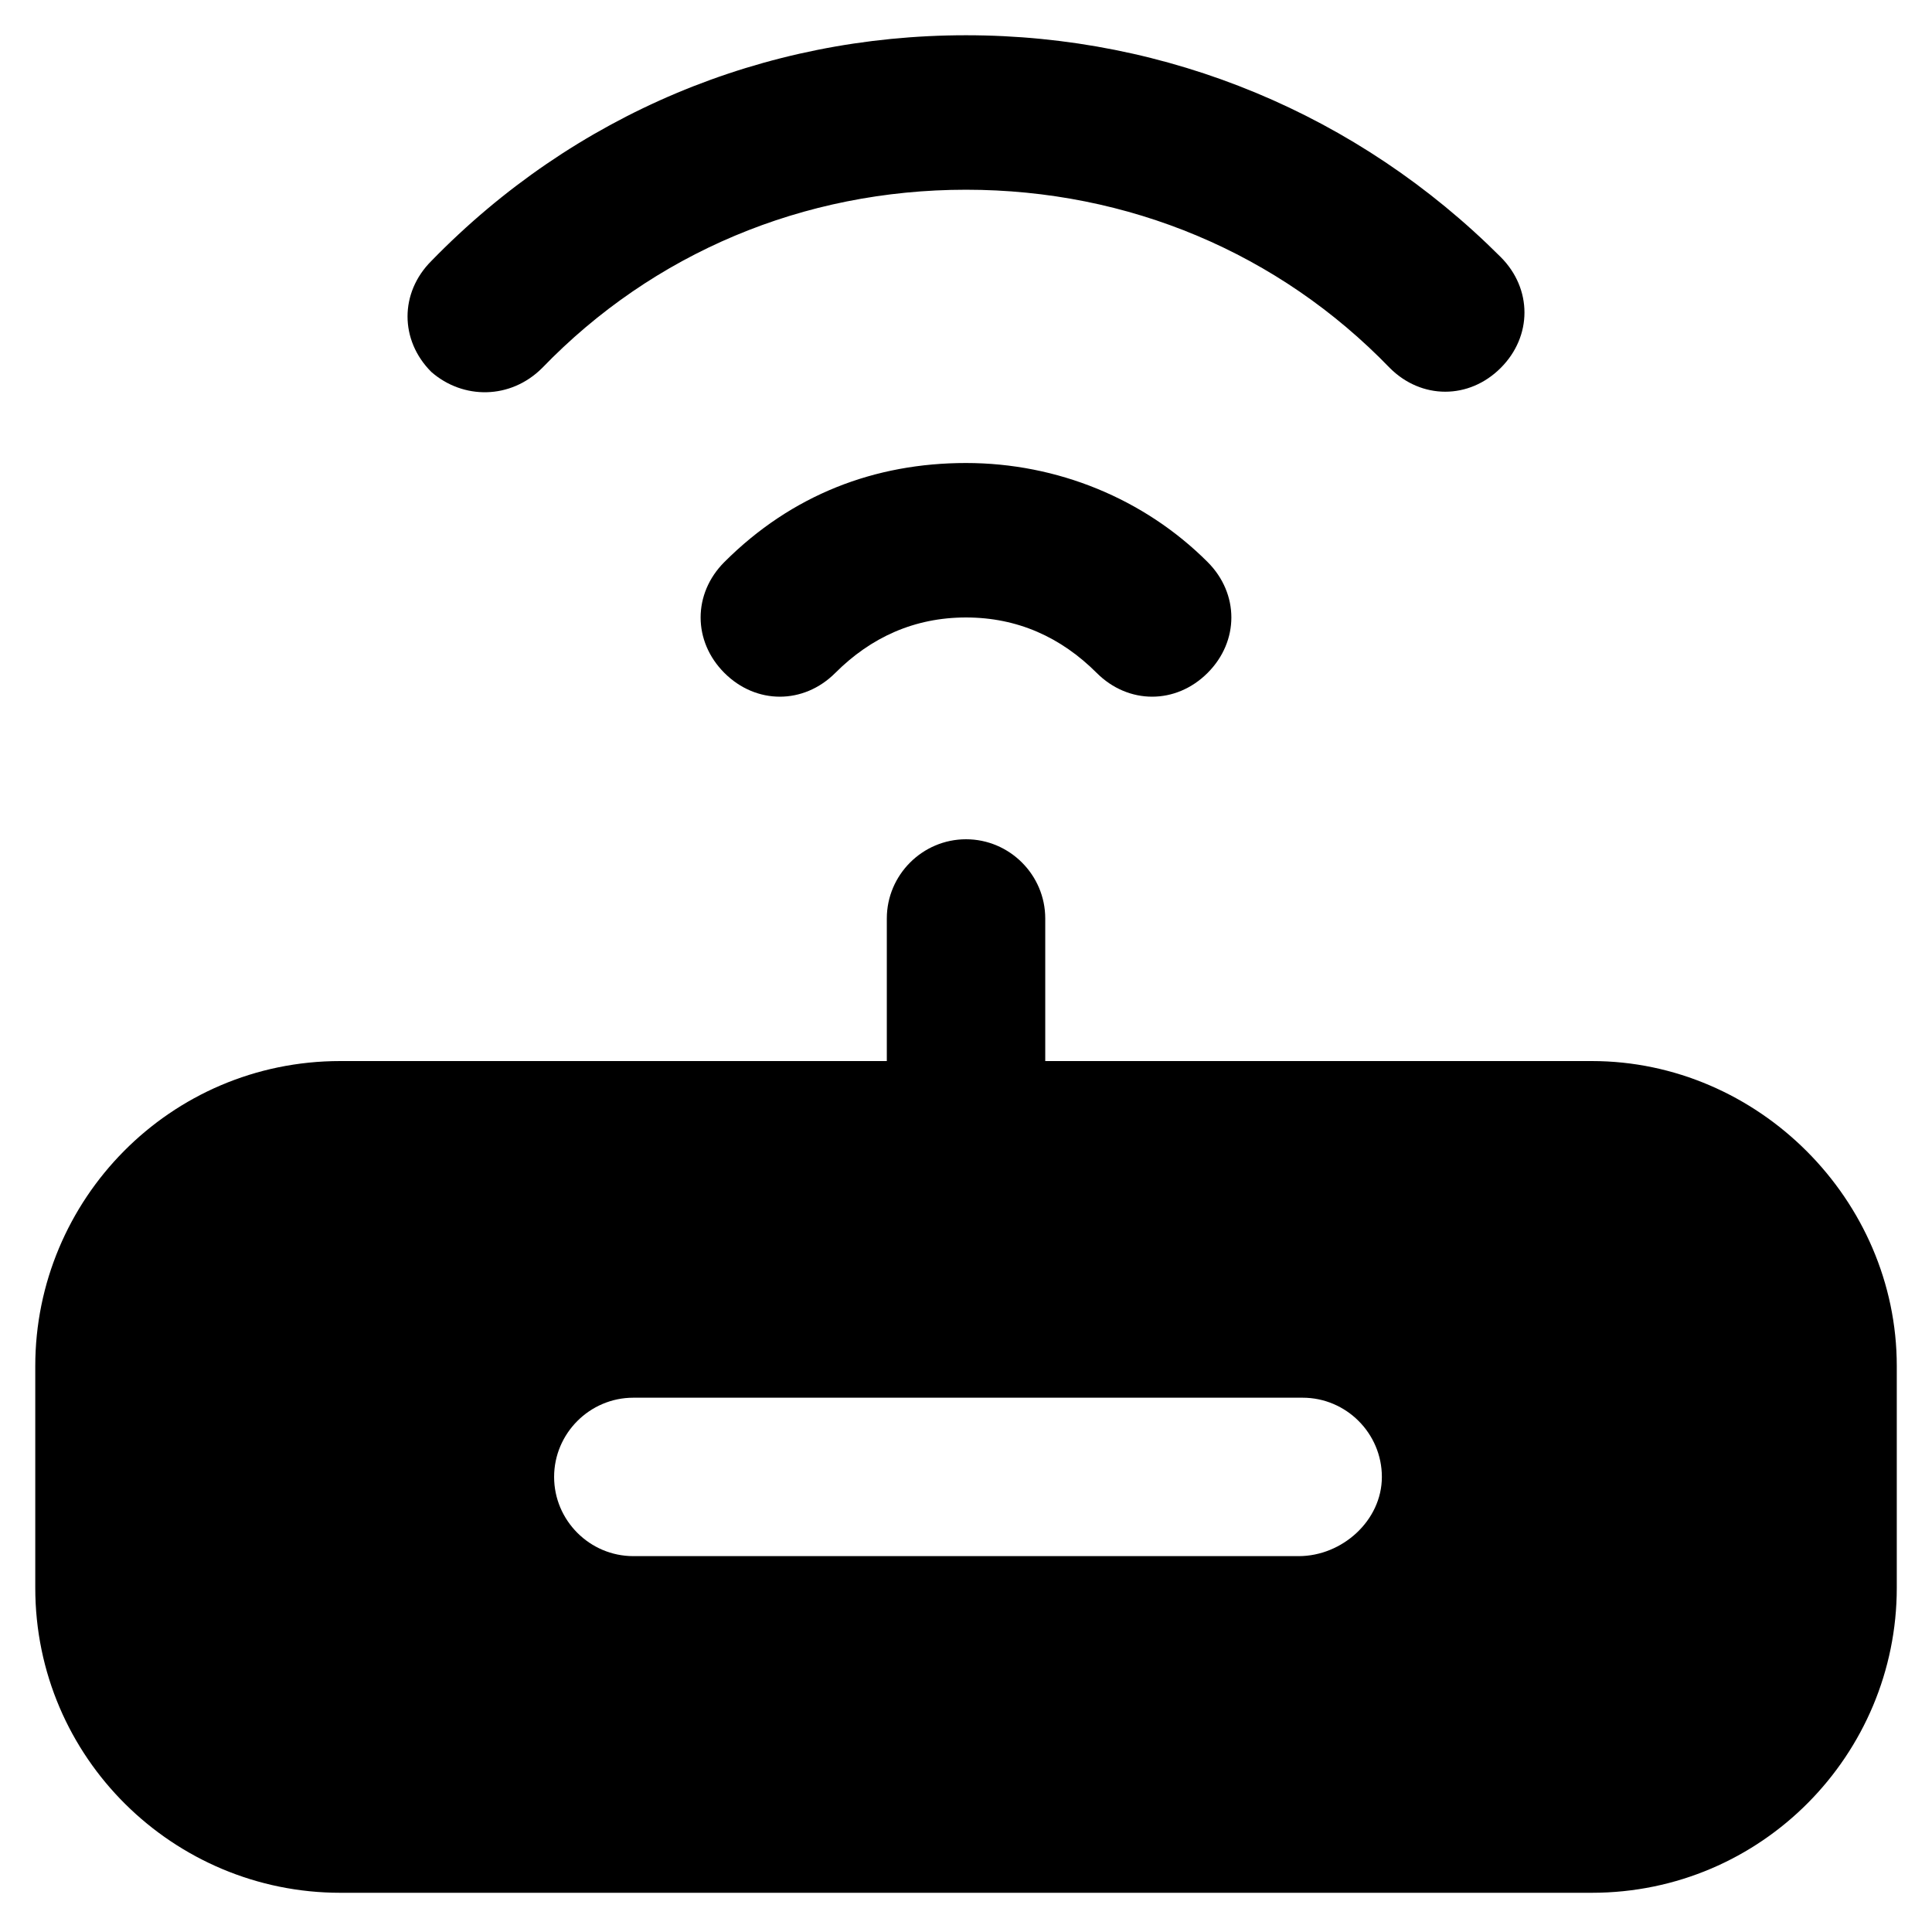 <?xml version="1.0" encoding="UTF-8"?>
<!-- Uploaded to: ICON Repo, www.svgrepo.com, Generator: ICON Repo Mixer Tools -->
<svg fill="#000000" width="800px" height="800px" version="1.1" viewBox="144 144 512 512" xmlns="http://www.w3.org/2000/svg">
 <g>
  <path d="m565.84 425.19h-144.84v-37.785c0-11.547-9.445-20.992-20.992-20.992s-20.992 9.445-20.992 20.992v37.785h-144.85c-45.133 0-80.82 36.734-80.82 80.82v58.777c0 45.133 36.734 80.82 80.82 80.82h331.68c45.133 0 80.82-36.734 80.82-80.82v-58.777c0-44.082-36.738-80.82-80.82-80.82zm-77.672 131.2h-176.33c-11.547 0-20.992-9.445-20.992-20.992 0-11.547 9.445-20.992 20.992-20.992h177.38c11.547 0 20.992 9.445 20.992 20.992 0 11.543-10.496 20.992-22.043 20.992z"/>
  <path d="m287.69 241.51c29.387-30.438 69.273-47.23 112.31-47.23s82.918 16.793 112.31 47.23c4.199 4.199 9.445 6.297 14.695 6.297 5.246 0 10.496-2.098 14.695-6.297 8.398-8.398 8.398-20.992 0-29.391-37.789-37.785-88.172-58.777-141.7-58.777-53.531 0-103.91 20.992-141.7 59.828-8.398 8.398-8.398 20.992 0 29.391 8.395 7.348 20.988 7.348 29.387-1.051z"/>
  <path d="m335.97 292.94c-8.398 8.398-8.398 20.992 0 29.391 8.398 8.398 20.992 8.398 29.391 0 9.445-9.445 20.992-14.695 34.637-14.695s25.191 5.246 34.637 14.695c4.199 4.199 9.445 6.297 14.695 6.297 5.246 0 10.496-2.098 14.695-6.297 8.398-8.398 8.398-20.992 0-29.391-16.793-16.793-39.887-26.238-64.027-26.238s-46.184 8.398-64.027 26.238z"/>
 </g>
</svg>